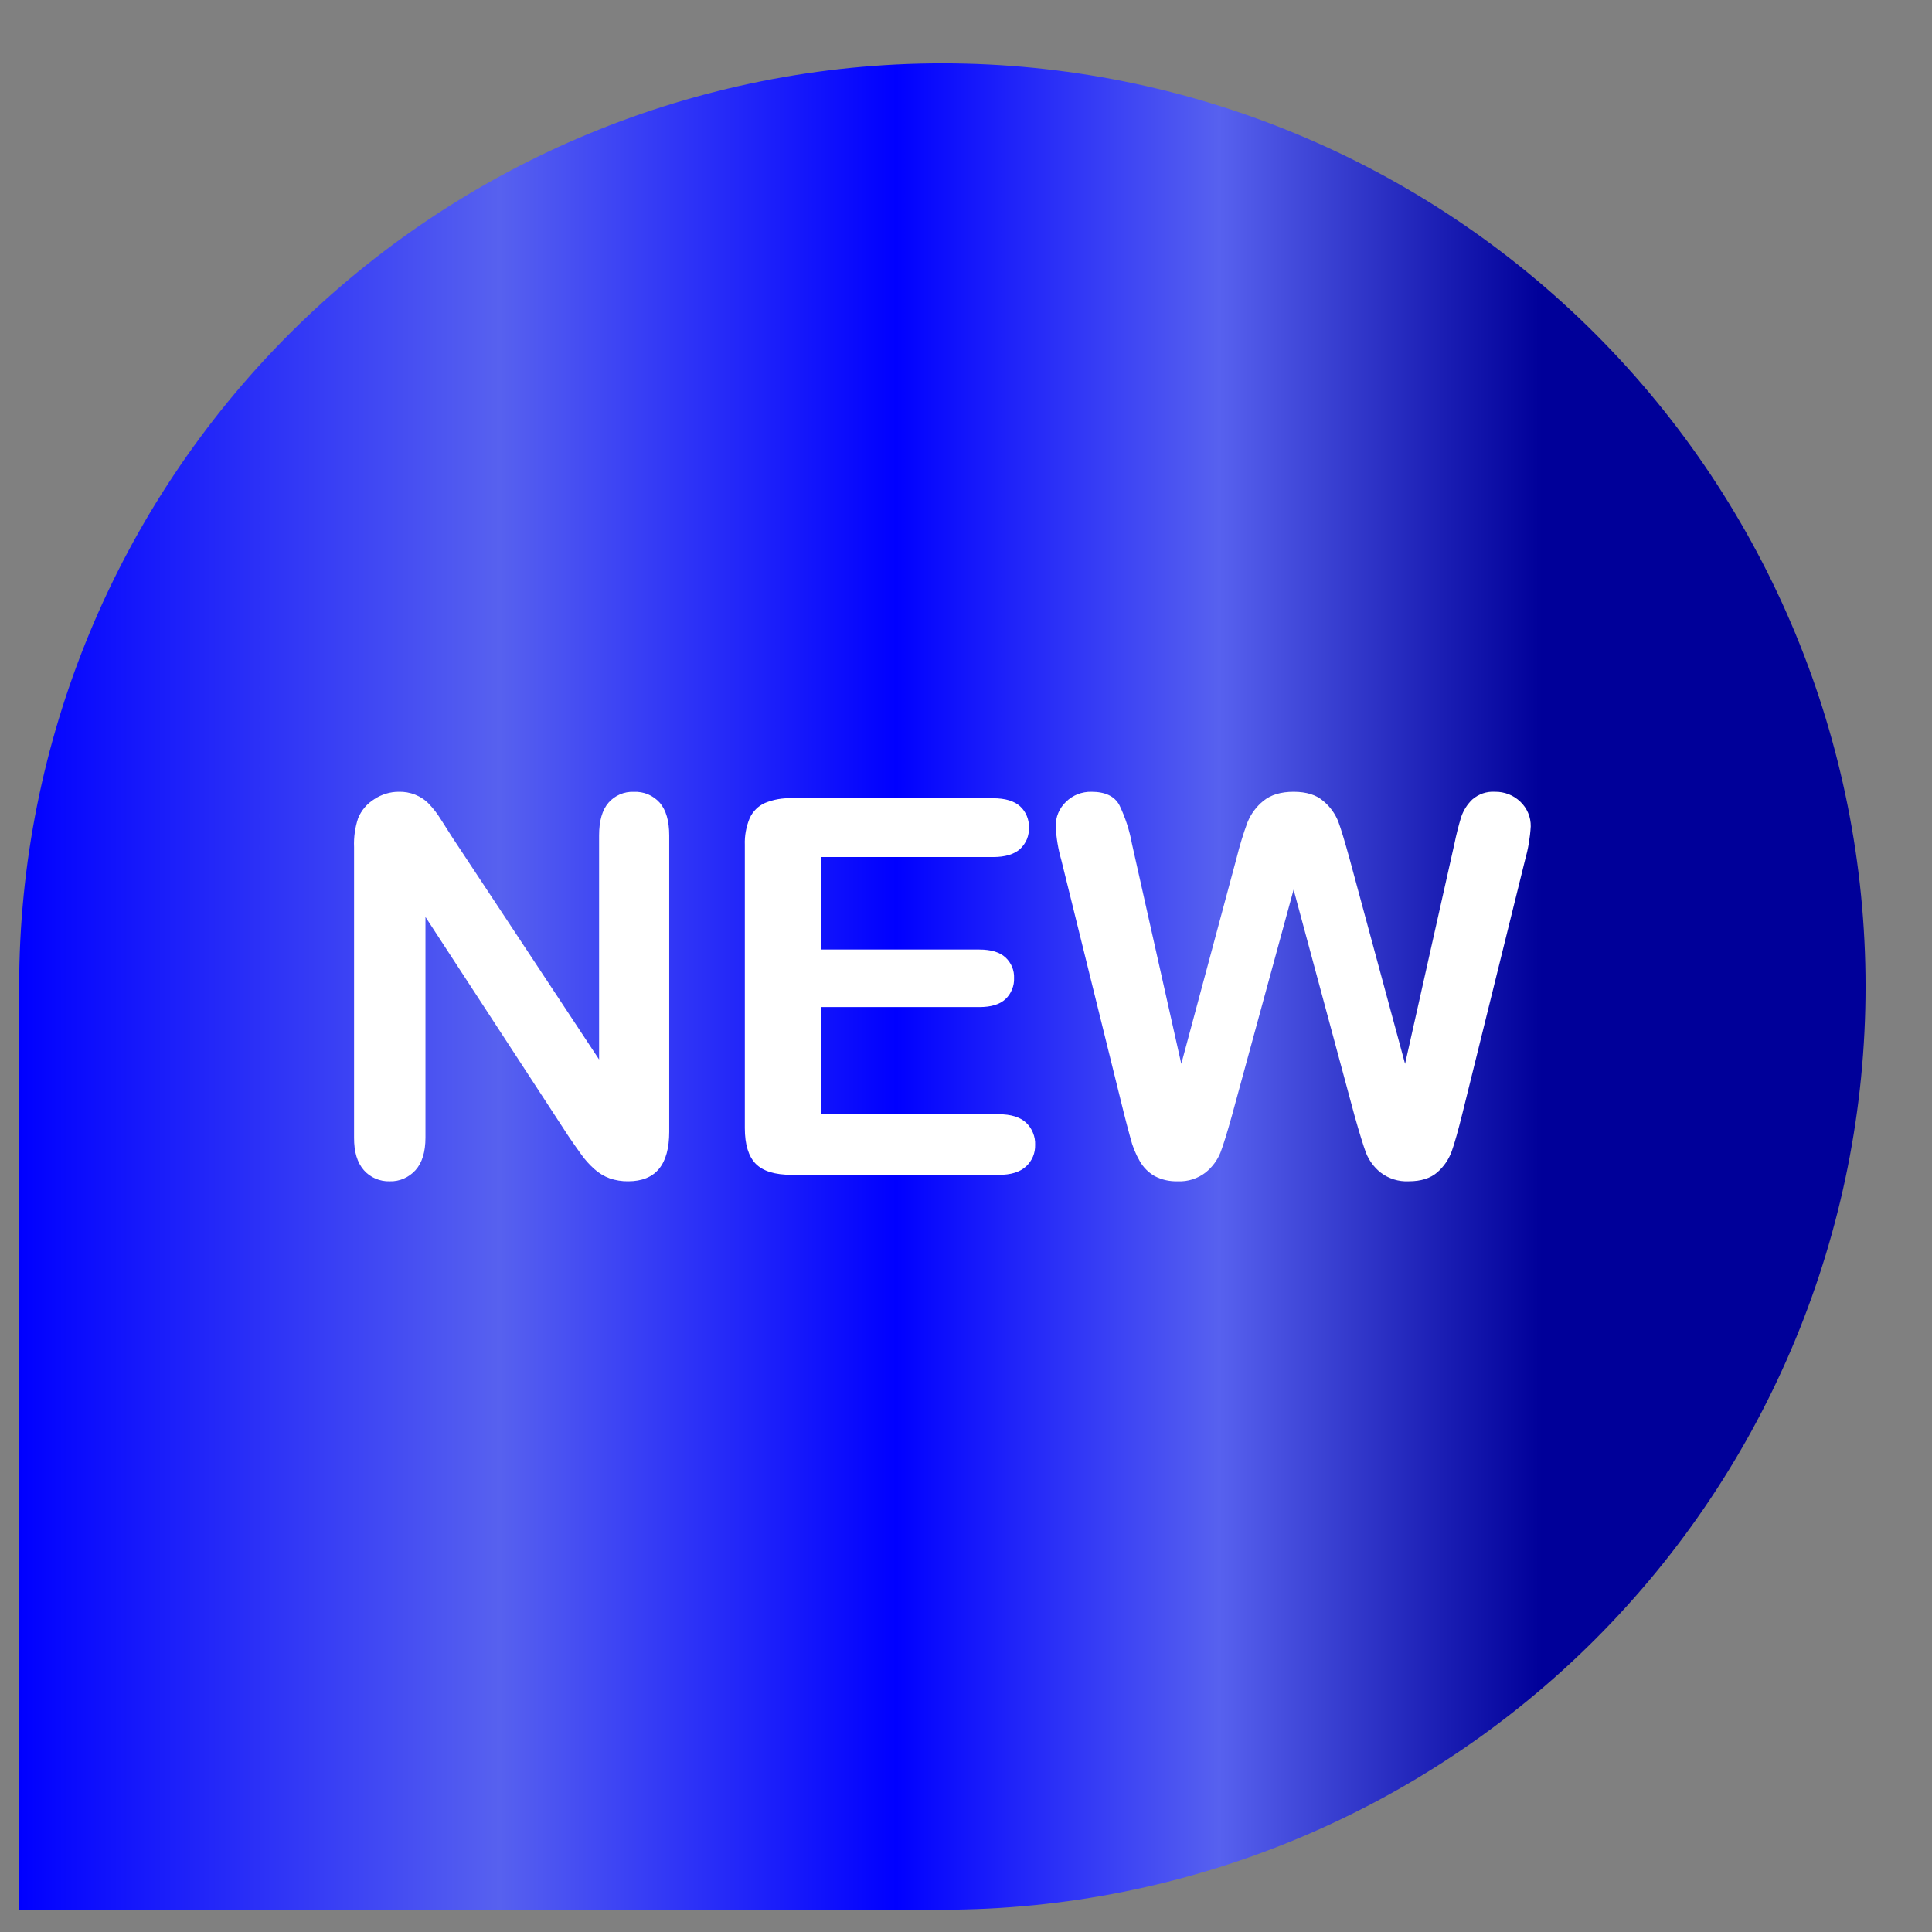 <?xml version="1.0" encoding="UTF-8"?>
<svg xmlns="http://www.w3.org/2000/svg" width="23" height="23" viewBox="0 0 23 23" fill="none">
  <rect x="0" y="0" width="23" height="23" fill="#808080" stroke="none"/>
  <path d="M11.219 0.754C14.134 0.754 16.929 1.912 18.99 3.973C21.051 6.034 22.209 8.83 22.209 11.745C22.209 14.659 21.051 17.455 18.99 19.516C16.929 21.577 14.134 22.735 11.219 22.735H0.228V11.745C0.228 8.83 1.386 6.034 3.447 3.973C5.508 1.912 8.304 0.754 11.219 0.754Z" fill="url(#paint0_linear_4044_2)"></path>
  <path d="M5.386 9.971L7.132 12.613V9.947C7.132 9.773 7.169 9.643 7.244 9.556C7.281 9.514 7.327 9.48 7.38 9.457C7.432 9.435 7.488 9.424 7.545 9.427C7.603 9.424 7.661 9.434 7.714 9.456C7.768 9.479 7.815 9.513 7.854 9.556C7.929 9.643 7.967 9.773 7.967 9.947V13.473C7.967 13.866 7.804 14.063 7.478 14.063C7.403 14.064 7.328 14.052 7.258 14.028C7.19 14.003 7.128 13.965 7.074 13.916C7.015 13.863 6.961 13.803 6.915 13.737C6.866 13.669 6.817 13.599 6.768 13.527L5.065 10.916V13.543C5.065 13.714 5.025 13.844 4.946 13.931C4.907 13.974 4.86 14.008 4.807 14.031C4.754 14.054 4.697 14.065 4.64 14.063C4.582 14.065 4.524 14.054 4.47 14.031C4.417 14.008 4.369 13.974 4.331 13.93C4.253 13.841 4.214 13.712 4.215 13.543V10.084C4.21 9.967 4.227 9.85 4.264 9.738C4.303 9.646 4.37 9.567 4.456 9.514C4.542 9.457 4.643 9.426 4.747 9.426C4.814 9.424 4.881 9.436 4.944 9.461C5.006 9.486 5.063 9.524 5.109 9.573C5.16 9.627 5.205 9.685 5.244 9.748C5.29 9.819 5.337 9.893 5.386 9.971Z" fill="white"></path>
  <path d="M11.821 10.203H9.775V11.304H11.659C11.798 11.304 11.901 11.335 11.97 11.398C12.004 11.429 12.03 11.467 12.048 11.509C12.066 11.552 12.074 11.598 12.072 11.644C12.074 11.69 12.066 11.736 12.048 11.779C12.031 11.822 12.005 11.861 11.971 11.893C11.904 11.957 11.8 11.989 11.659 11.989H9.775V13.265H11.891C12.034 13.265 12.142 13.298 12.214 13.364C12.25 13.398 12.279 13.439 12.297 13.485C12.316 13.53 12.325 13.579 12.323 13.629C12.324 13.677 12.316 13.725 12.297 13.77C12.278 13.814 12.25 13.854 12.214 13.887C12.142 13.953 12.034 13.987 11.891 13.986H9.424C9.226 13.986 9.084 13.943 8.997 13.855C8.911 13.767 8.867 13.625 8.867 13.43V10.059C8.863 9.95 8.883 9.841 8.925 9.74C8.962 9.659 9.026 9.595 9.107 9.559C9.207 9.518 9.315 9.499 9.423 9.503H11.821C11.966 9.503 12.073 9.535 12.144 9.599C12.179 9.631 12.206 9.67 12.224 9.714C12.242 9.757 12.251 9.804 12.249 9.851C12.251 9.899 12.243 9.947 12.225 9.991C12.206 10.035 12.179 10.074 12.144 10.107C12.073 10.171 11.966 10.203 11.821 10.203Z" fill="white"></path>
  <path d="M16.125 13.28L15.4 10.591L14.666 13.28C14.609 13.484 14.564 13.63 14.53 13.719C14.493 13.812 14.432 13.894 14.354 13.957C14.259 14.031 14.141 14.069 14.021 14.063C13.924 14.066 13.829 14.045 13.744 14C13.67 13.957 13.61 13.896 13.568 13.822C13.519 13.737 13.482 13.646 13.458 13.55C13.429 13.445 13.404 13.348 13.381 13.258L12.635 10.24C12.597 10.109 12.575 9.975 12.568 9.839C12.567 9.784 12.577 9.73 12.598 9.679C12.619 9.629 12.651 9.583 12.69 9.546C12.73 9.506 12.777 9.476 12.829 9.455C12.882 9.435 12.937 9.425 12.993 9.426C13.158 9.426 13.269 9.479 13.326 9.585C13.397 9.732 13.447 9.887 13.476 10.047L14.063 12.665L14.721 10.215C14.757 10.07 14.8 9.927 14.852 9.787C14.893 9.688 14.958 9.6 15.042 9.533C15.13 9.462 15.249 9.426 15.4 9.426C15.553 9.426 15.672 9.463 15.756 9.538C15.834 9.603 15.895 9.687 15.932 9.781C15.965 9.869 16.008 10.014 16.064 10.215L16.727 12.665L17.314 10.047C17.336 9.939 17.363 9.832 17.395 9.726C17.422 9.647 17.467 9.576 17.527 9.518C17.564 9.486 17.607 9.461 17.653 9.445C17.7 9.429 17.749 9.423 17.798 9.426C17.853 9.425 17.908 9.435 17.96 9.455C18.012 9.475 18.059 9.506 18.099 9.544C18.139 9.582 18.171 9.628 18.192 9.678C18.214 9.729 18.224 9.784 18.223 9.839C18.215 9.975 18.192 10.109 18.155 10.24L17.409 13.258C17.358 13.463 17.316 13.612 17.282 13.707C17.247 13.803 17.188 13.889 17.111 13.956C17.03 14.027 16.917 14.063 16.77 14.063C16.65 14.069 16.532 14.032 16.436 13.959C16.359 13.898 16.299 13.817 16.262 13.725C16.23 13.638 16.184 13.49 16.125 13.28Z" fill="white"></path>
  <defs>
    <linearGradient id="paint0_linear_4044_2" x1="0.228" y1="11.745" x2="22.209" y2="11.745" gradientUnits="userSpaceOnUse">
      <stop stop-color="#0000FF"></stop>
      <stop offset="0.26" stop-color="#5761EF"></stop>
      <stop offset="0.475" stop-color="#0000FF"></stop>
      <stop offset="0.65" stop-color="#5761EF"></stop>
      <stop offset="0.825" stop-color="#000099"></stop>
    </linearGradient>
  </defs>
</svg>
